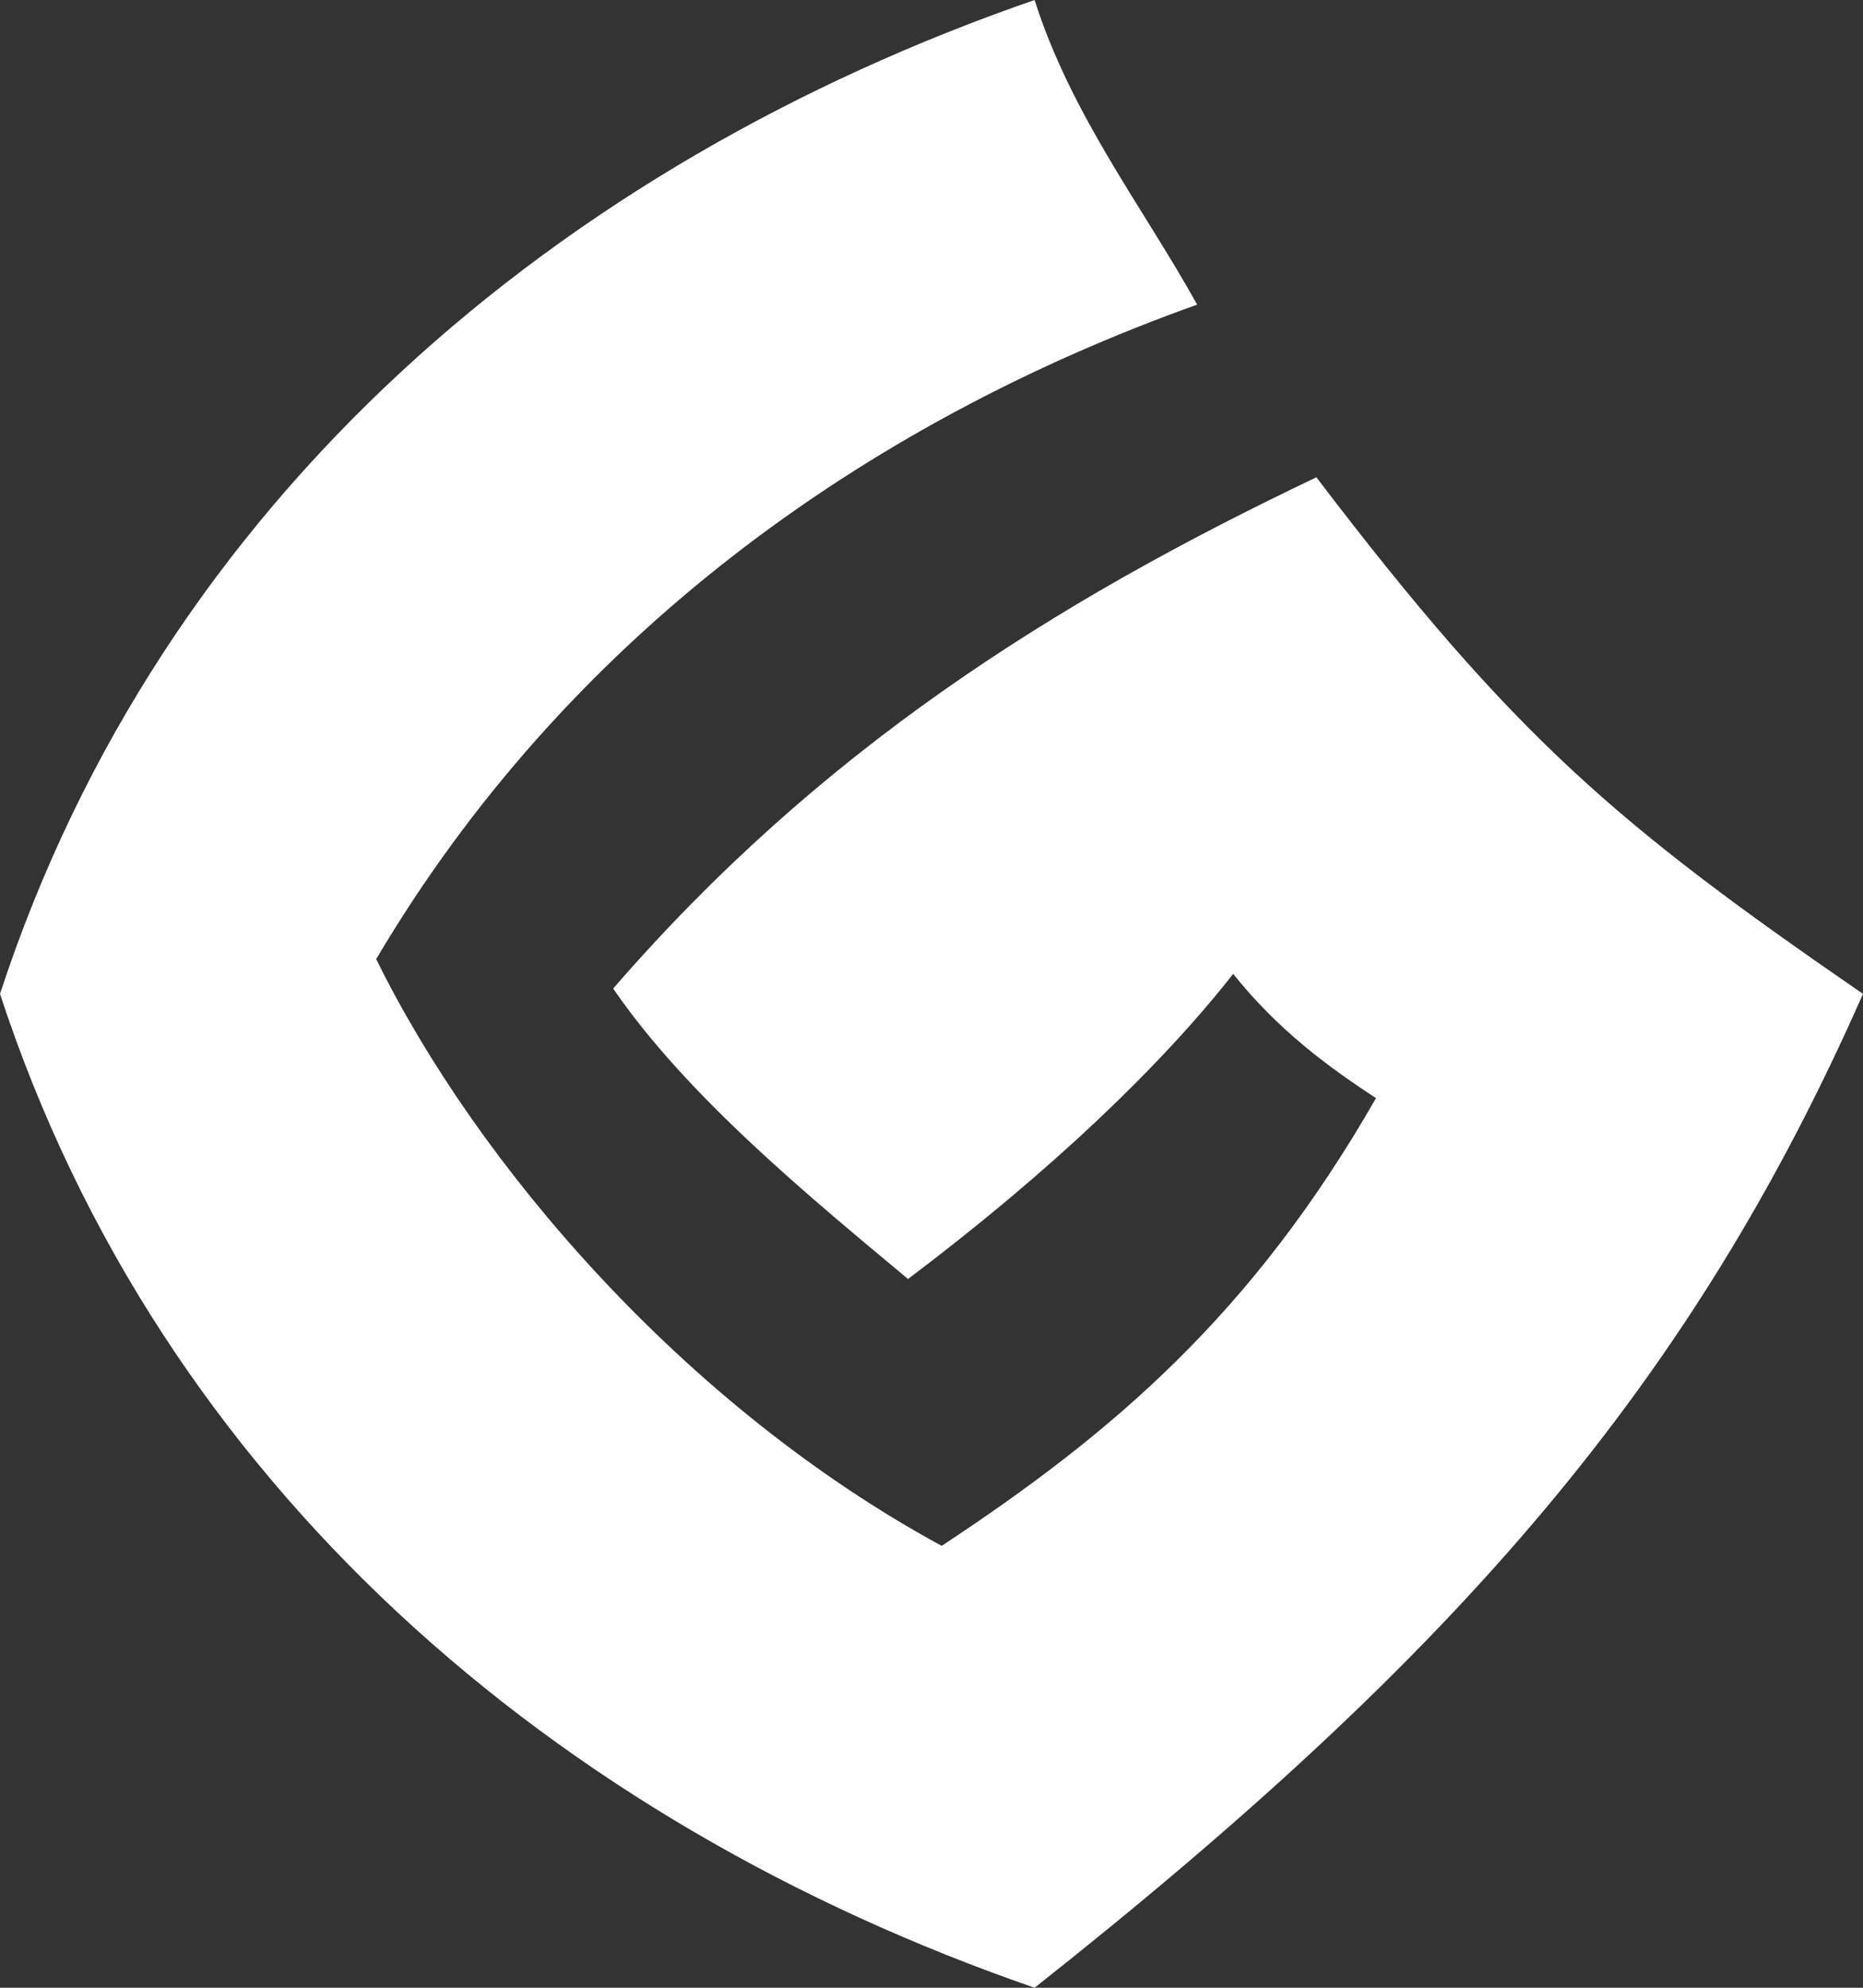 <svg width="15" height="16" viewBox="0 0 15 16" fill="none" xmlns="http://www.w3.org/2000/svg">
<rect x="0" y="0" width="15" height="16" fill="#333333" stroke="none"/>
<path d="M8.33 0C4.522 1.317 1.31 4.001 0 8C1.295 11.954 4.477 14.668 8.33 16C11.757 13.292 13.625 11.117 15 8C13.027 6.642 12.198 5.943 10.599 3.842C8.455 4.862 6.59 6.051 4.937 7.957C5.53 8.823 6.515 9.631 7.311 10.295C8.471 9.421 9.356 8.569 9.929 7.839C10.288 8.289 10.694 8.588 11.079 8.839C10.083 10.577 8.964 11.532 7.582 12.443C5.507 11.317 3.839 9.368 3.029 7.72C4.548 5.152 6.931 3.418 9.639 2.452C9.201 1.664 8.626 0.93 8.33 0Z" fill="white"/>
</svg>
